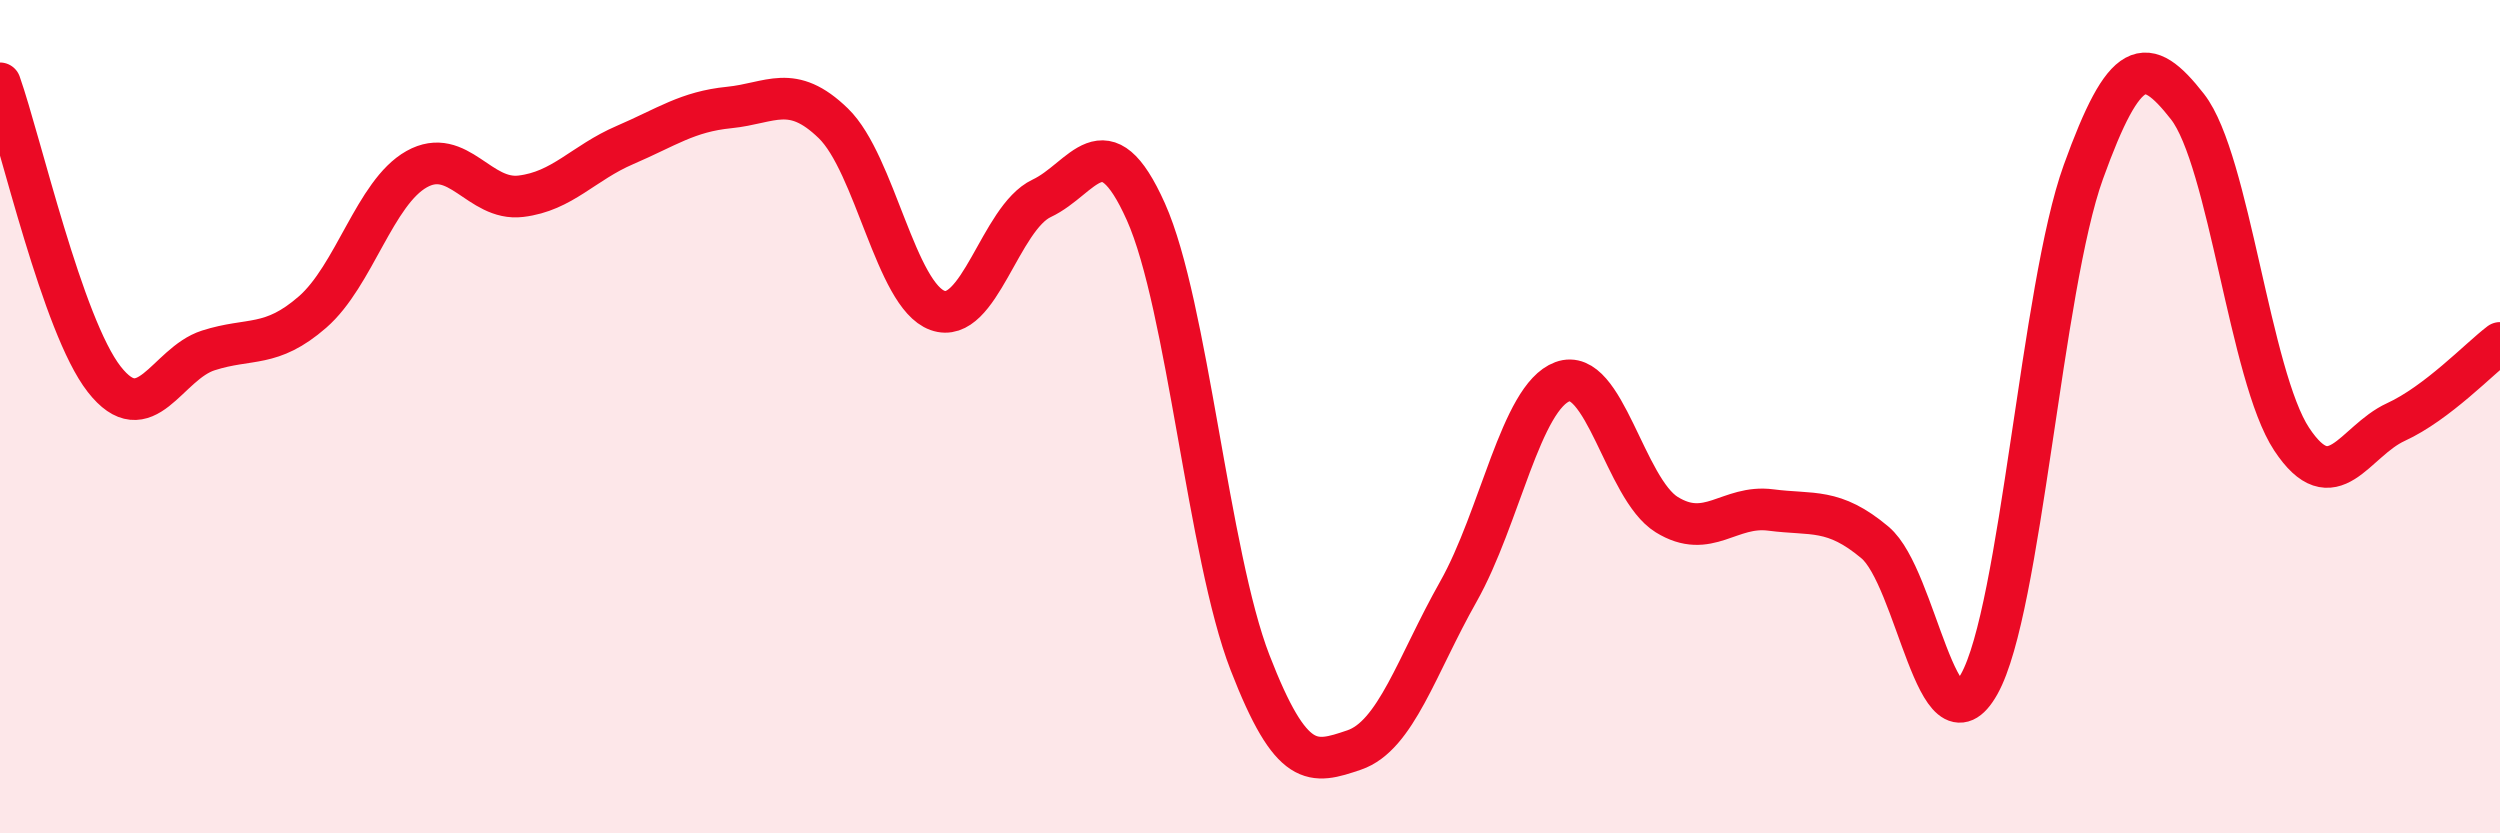 
    <svg width="60" height="20" viewBox="0 0 60 20" xmlns="http://www.w3.org/2000/svg">
      <path
        d="M 0,2 C 0.5,3.42 1.5,7.82 2.5,9.1 C 3.5,10.38 4,8.73 5,8.41 C 6,8.09 6.5,8.36 7.5,7.49 C 8.5,6.62 9,4.62 10,4.06 C 11,3.5 11.5,4.83 12.5,4.71 C 13.5,4.59 14,3.91 15,3.48 C 16,3.05 16.5,2.68 17.5,2.58 C 18.5,2.48 19,1.99 20,2.96 C 21,3.93 21.5,7.09 22.5,7.45 C 23.5,7.81 24,5.23 25,4.76 C 26,4.29 26.5,2.85 27.5,5.08 C 28.5,7.31 29,13.32 30,15.9 C 31,18.48 31.5,18.34 32.5,18 C 33.5,17.66 34,15.97 35,14.2 C 36,12.43 36.5,9.53 37.5,9.16 C 38.5,8.79 39,11.73 40,12.35 C 41,12.97 41.5,12.11 42.5,12.24 C 43.5,12.37 44,12.18 45,13.02 C 46,13.86 46.5,18.2 47.5,16.42 C 48.5,14.64 49,6.9 50,4.13 C 51,1.36 51.5,1.28 52.5,2.56 C 53.5,3.84 54,9.03 55,10.54 C 56,12.05 56.5,10.59 57.5,10.13 C 58.5,9.67 59.5,8.61 60,8.23L60 20L0 20Z"
        fill="#EB0A25"
        opacity="0.1"
        stroke-linecap="round"
        stroke-linejoin="round"
      />
      <path
        d="M 0,2 C 0.5,3.42 1.5,7.82 2.5,9.1 C 3.5,10.38 4,8.73 5,8.41 C 6,8.09 6.5,8.36 7.5,7.49 C 8.5,6.62 9,4.62 10,4.06 C 11,3.5 11.5,4.83 12.5,4.71 C 13.5,4.59 14,3.91 15,3.48 C 16,3.05 16.5,2.68 17.5,2.58 C 18.5,2.48 19,1.99 20,2.96 C 21,3.93 21.5,7.09 22.5,7.45 C 23.5,7.81 24,5.23 25,4.76 C 26,4.29 26.5,2.85 27.5,5.08 C 28.5,7.31 29,13.32 30,15.9 C 31,18.48 31.5,18.34 32.5,18 C 33.5,17.66 34,15.97 35,14.2 C 36,12.43 36.5,9.53 37.5,9.16 C 38.5,8.79 39,11.73 40,12.35 C 41,12.97 41.5,12.11 42.5,12.24 C 43.5,12.37 44,12.18 45,13.02 C 46,13.86 46.5,18.2 47.5,16.42 C 48.5,14.64 49,6.9 50,4.13 C 51,1.36 51.5,1.28 52.5,2.56 C 53.5,3.84 54,9.03 55,10.54 C 56,12.05 56.5,10.59 57.5,10.13 C 58.5,9.67 59.5,8.61 60,8.23"
        stroke="#EB0A25"
        stroke-width="1"
        fill="none"
        stroke-linecap="round"
        stroke-linejoin="round"
      />
    </svg>
  